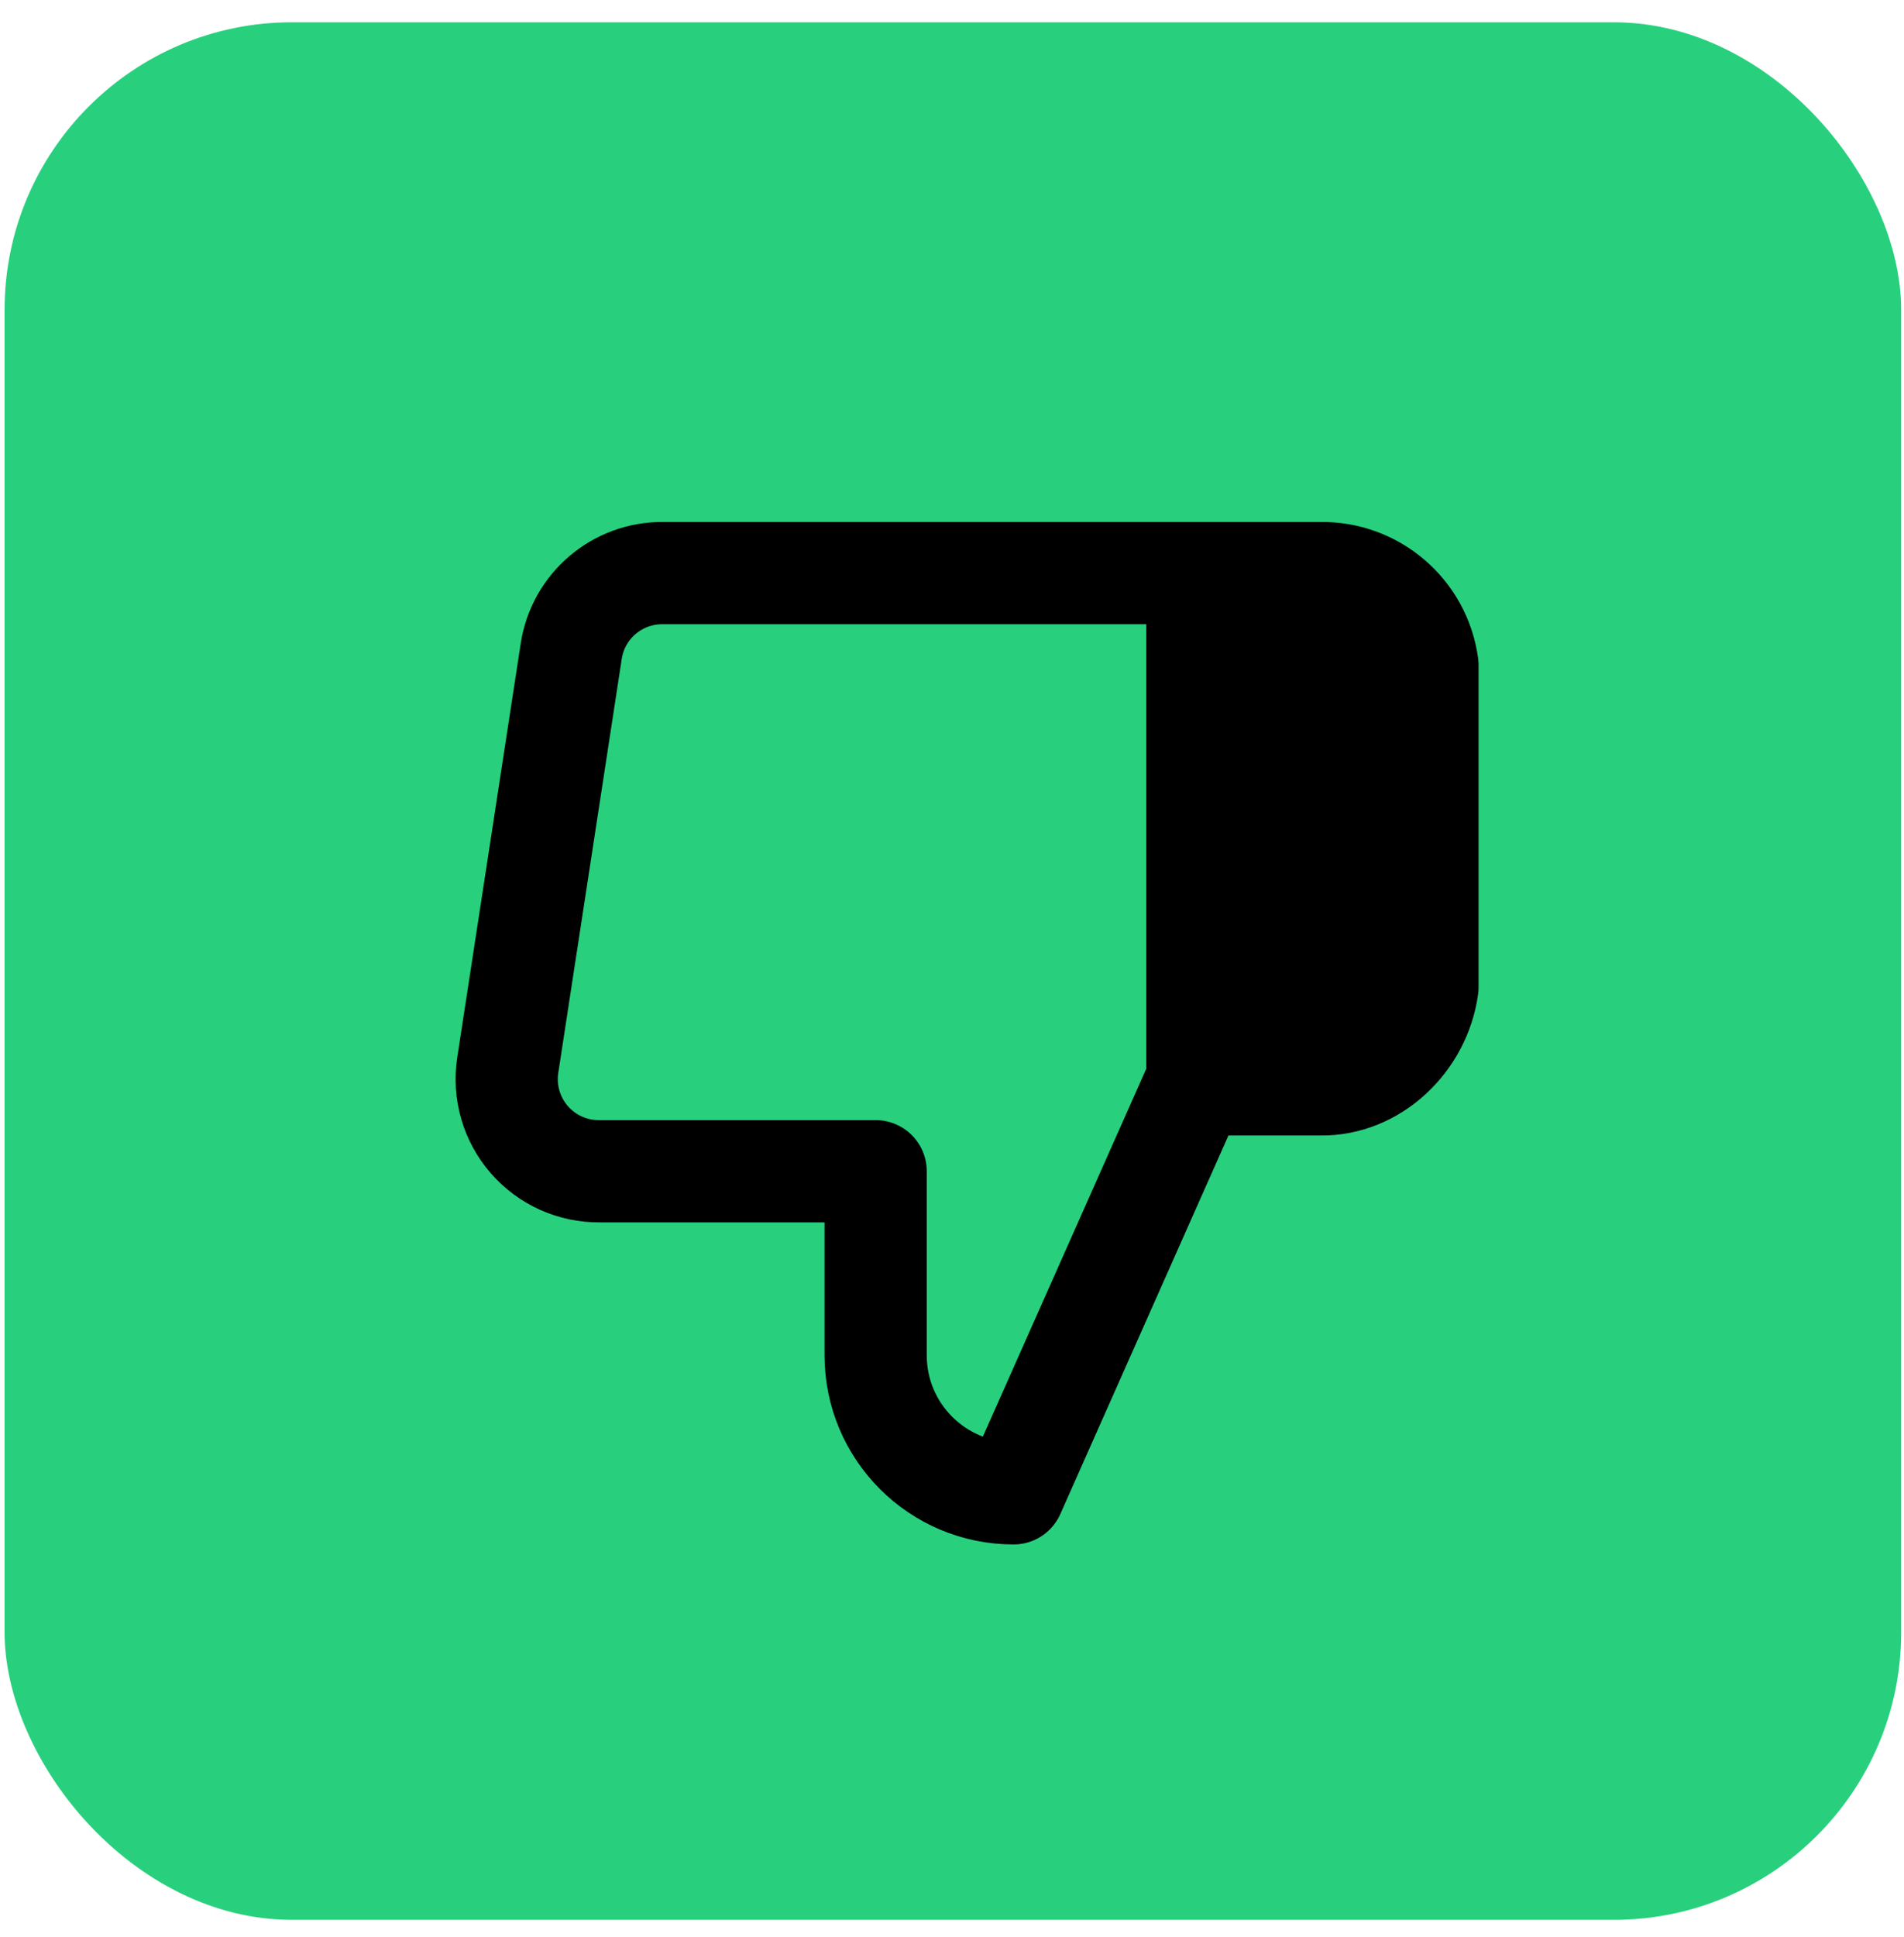 <svg xmlns="http://www.w3.org/2000/svg" width="59" height="60" viewBox="0 0 59 60" fill="none"><rect x="0.142" y="0.69" width="58.77" height="58.77" rx="8.905" fill="#28D07E"></rect><path d="M27.134 36.275V41.975C27.134 44.336 29.047 46.25 31.409 46.25L37.108 33.425V17.75H20.55C19.129 17.734 17.913 18.767 17.7 20.173L15.733 32.998C15.608 33.824 15.852 34.664 16.401 35.295C16.949 35.926 17.747 36.285 18.584 36.275H27.134Z" stroke="black" stroke-width="3.167" stroke-linejoin="round"></path><path d="M37.109 17.75H40.914C42.583 17.721 44.01 18.946 44.234 20.6V30.575C44.01 32.23 42.583 33.613 40.914 33.584H37.109V17.75Z" fill="black" stroke="black" stroke-width="3.167" stroke-linejoin="round"></path></svg>